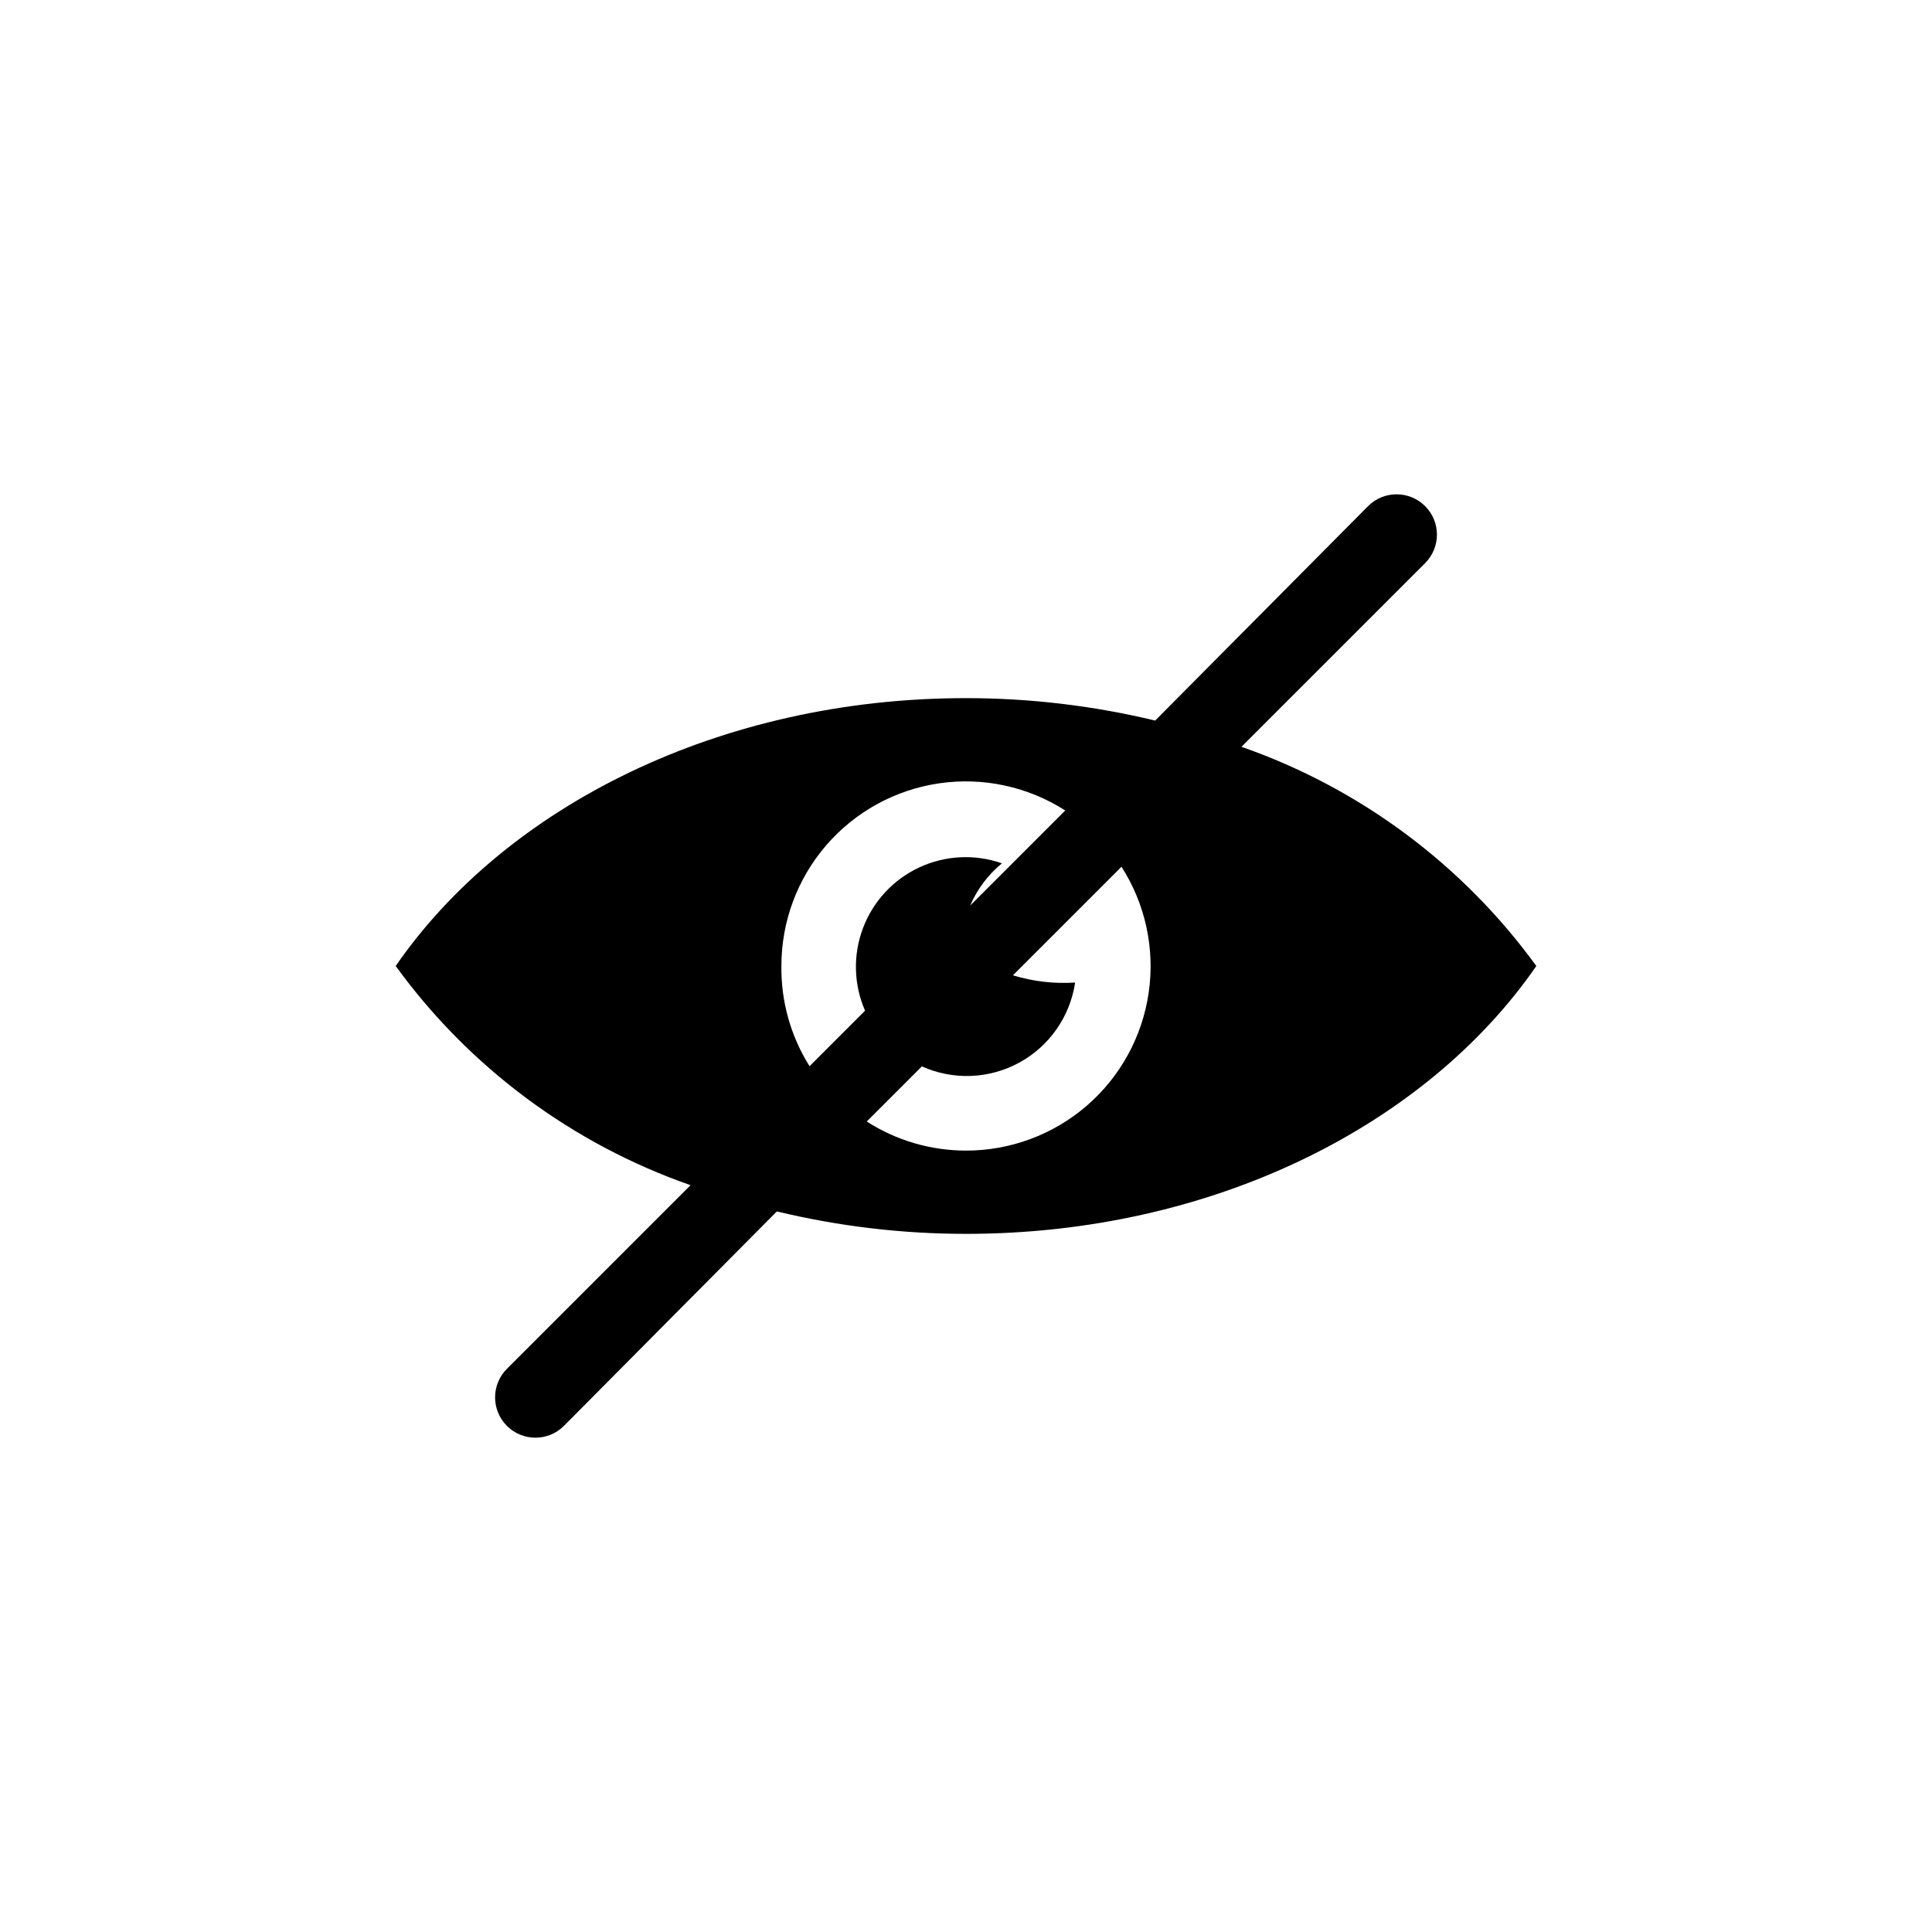 <?xml version="1.0" encoding="UTF-8"?>
<!-- Uploaded to: ICON Repo, www.svgrepo.com, Generator: ICON Repo Mixer Tools -->
<svg fill="#000000" width="800px" height="800px" version="1.1" viewBox="144 144 512 512" xmlns="http://www.w3.org/2000/svg">
 <path d="m473 341.91 48.668-48.668c4.176-4.176 4.176-10.941 0-15.113-4.172-4.176-10.941-4.176-15.113 0l-56.426 56.828c-16.418-3.953-33.246-5.945-50.129-5.945-65.191 0-121.92 28.668-151.14 70.988 19.52 26.871 46.785 47.141 78.141 58.086l-48.668 48.668c-4.172 4.176-4.172 10.941 0 15.117 4.176 4.172 10.941 4.172 15.113 0l56.43-56.832c16.414 3.953 33.242 5.949 50.129 5.945 65.191 0 121.92-28.668 151.14-70.988l-0.004 0.004c-19.52-26.875-46.781-47.141-78.141-58.09zm-121.92 58.09c-0.012-11.754 4.211-23.117 11.895-32.008 7.684-8.895 18.316-14.719 29.945-16.41 11.633-1.688 23.48 0.867 33.379 7.203l-25.191 25.191c1.871-4.348 4.758-8.184 8.414-11.184-7.156-2.512-15.016-2.125-21.891 1.074-6.879 3.203-12.23 8.965-14.918 16.059s-2.496 14.957 0.535 21.914l-14.711 14.711c-4.992-7.949-7.582-17.168-7.457-26.551zm48.922 48.918c-9.324 0.004-18.453-2.672-26.301-7.707l14.609-14.609c8.293 3.727 17.855 3.352 25.832-1.012 7.977-4.363 13.445-12.215 14.777-21.207-5.562 0.367-11.145-0.281-16.477-1.914l28.77-28.77c6.336 9.898 8.895 21.75 7.203 33.379-1.691 11.629-7.516 22.262-16.406 29.945-8.895 7.684-20.258 11.906-32.008 11.895z"/>
</svg>